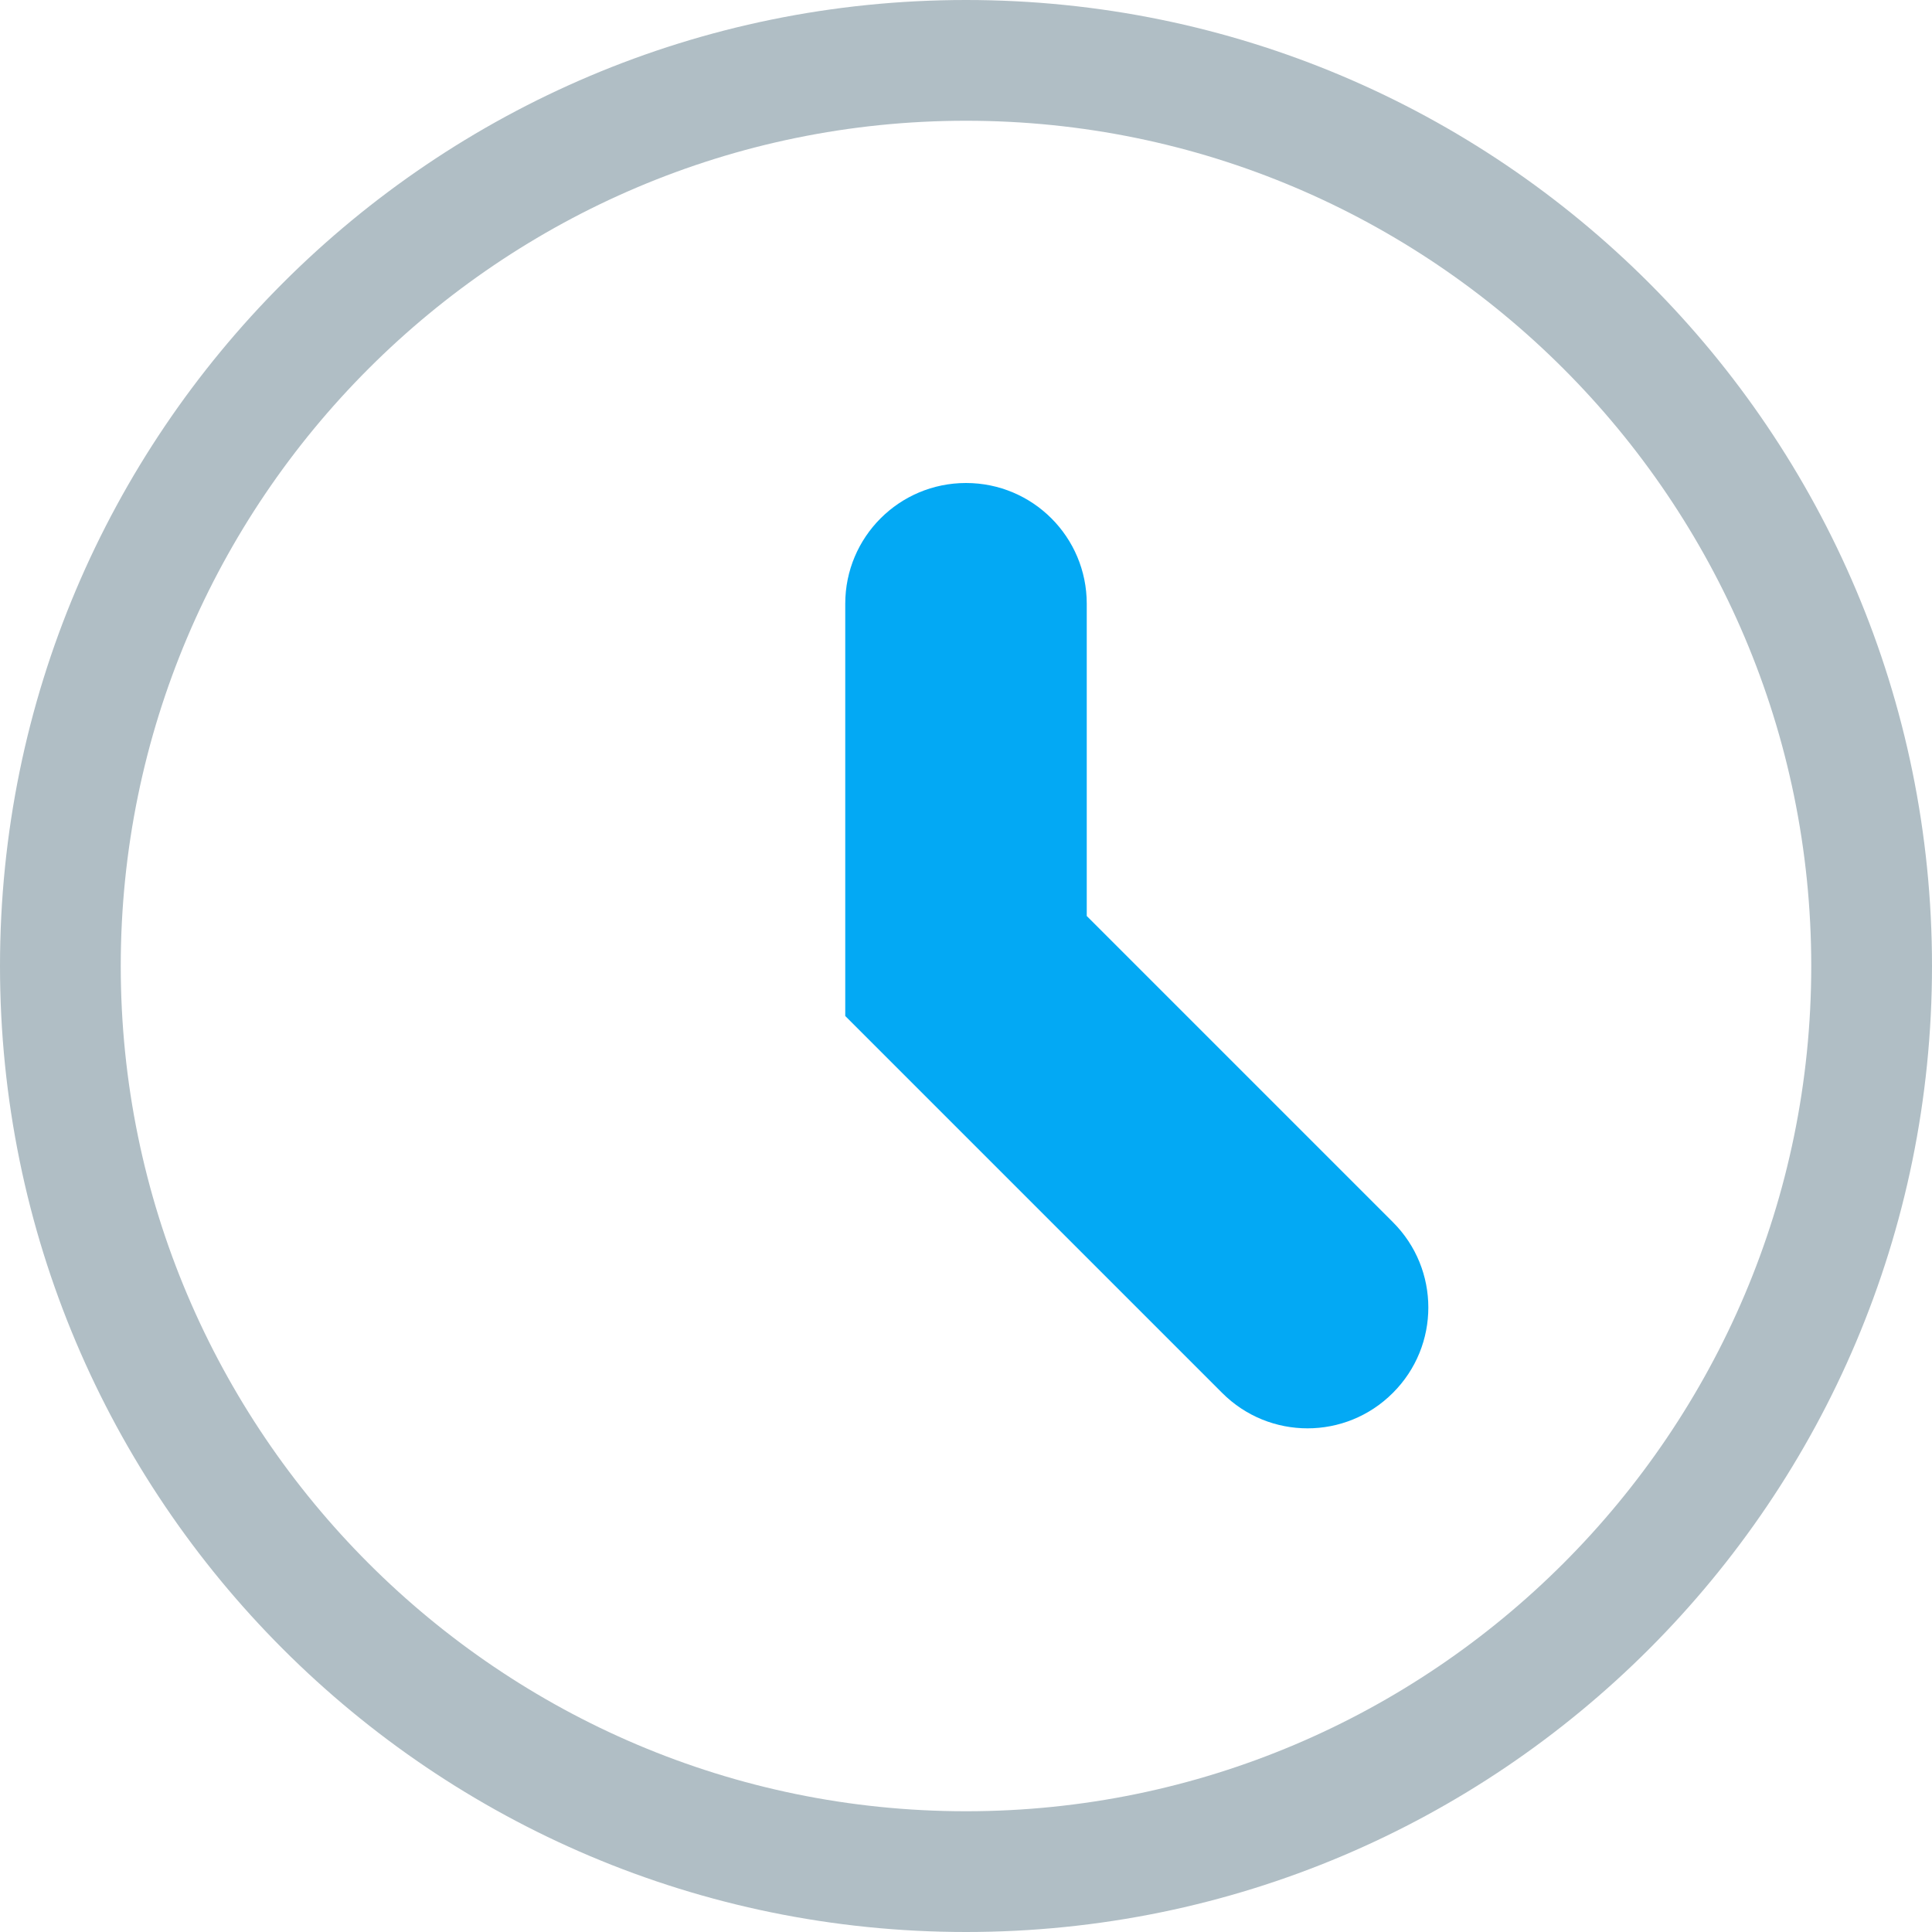 <svg version="1.1" id="Layer_1" xmlns="http://www.w3.org/2000/svg" xmlns:xlink="http://www.w3.org/1999/xlink" viewBox="0 0 128 128" enable-background="new 0 0 128 128" xml:space="preserve" fill="#000000"><g id="SVGRepo_bgCarrier" stroke-width="0"></g><g id="SVGRepo_tracerCarrier" stroke-linecap="round" stroke-linejoin="round"></g><g id="SVGRepo_iconCarrier"> <g> <g> <path fill="#B0BEC5" d="M64,0C28.656,0,0,28.656,0,64s28.656,64,64,64s64-28.656,64-64S99.344,0,64,0z M64,120 C33.125,120,8,94.875,8,64S33.125,8,64,8s56,25.125,56,56S94.875,120,64,120z"></path> </g> </g> <path fill="#03A9F4" d="M92.281,80.969L72,60.688V40c0-4.422-3.578-8-8-8s-8,3.578-8,8v27.313l24.969,24.969 c3.125,3.133,8.188,3.133,11.313,0C95.414,89.156,95.414,84.092,92.281,80.969z"></path> </g></svg>